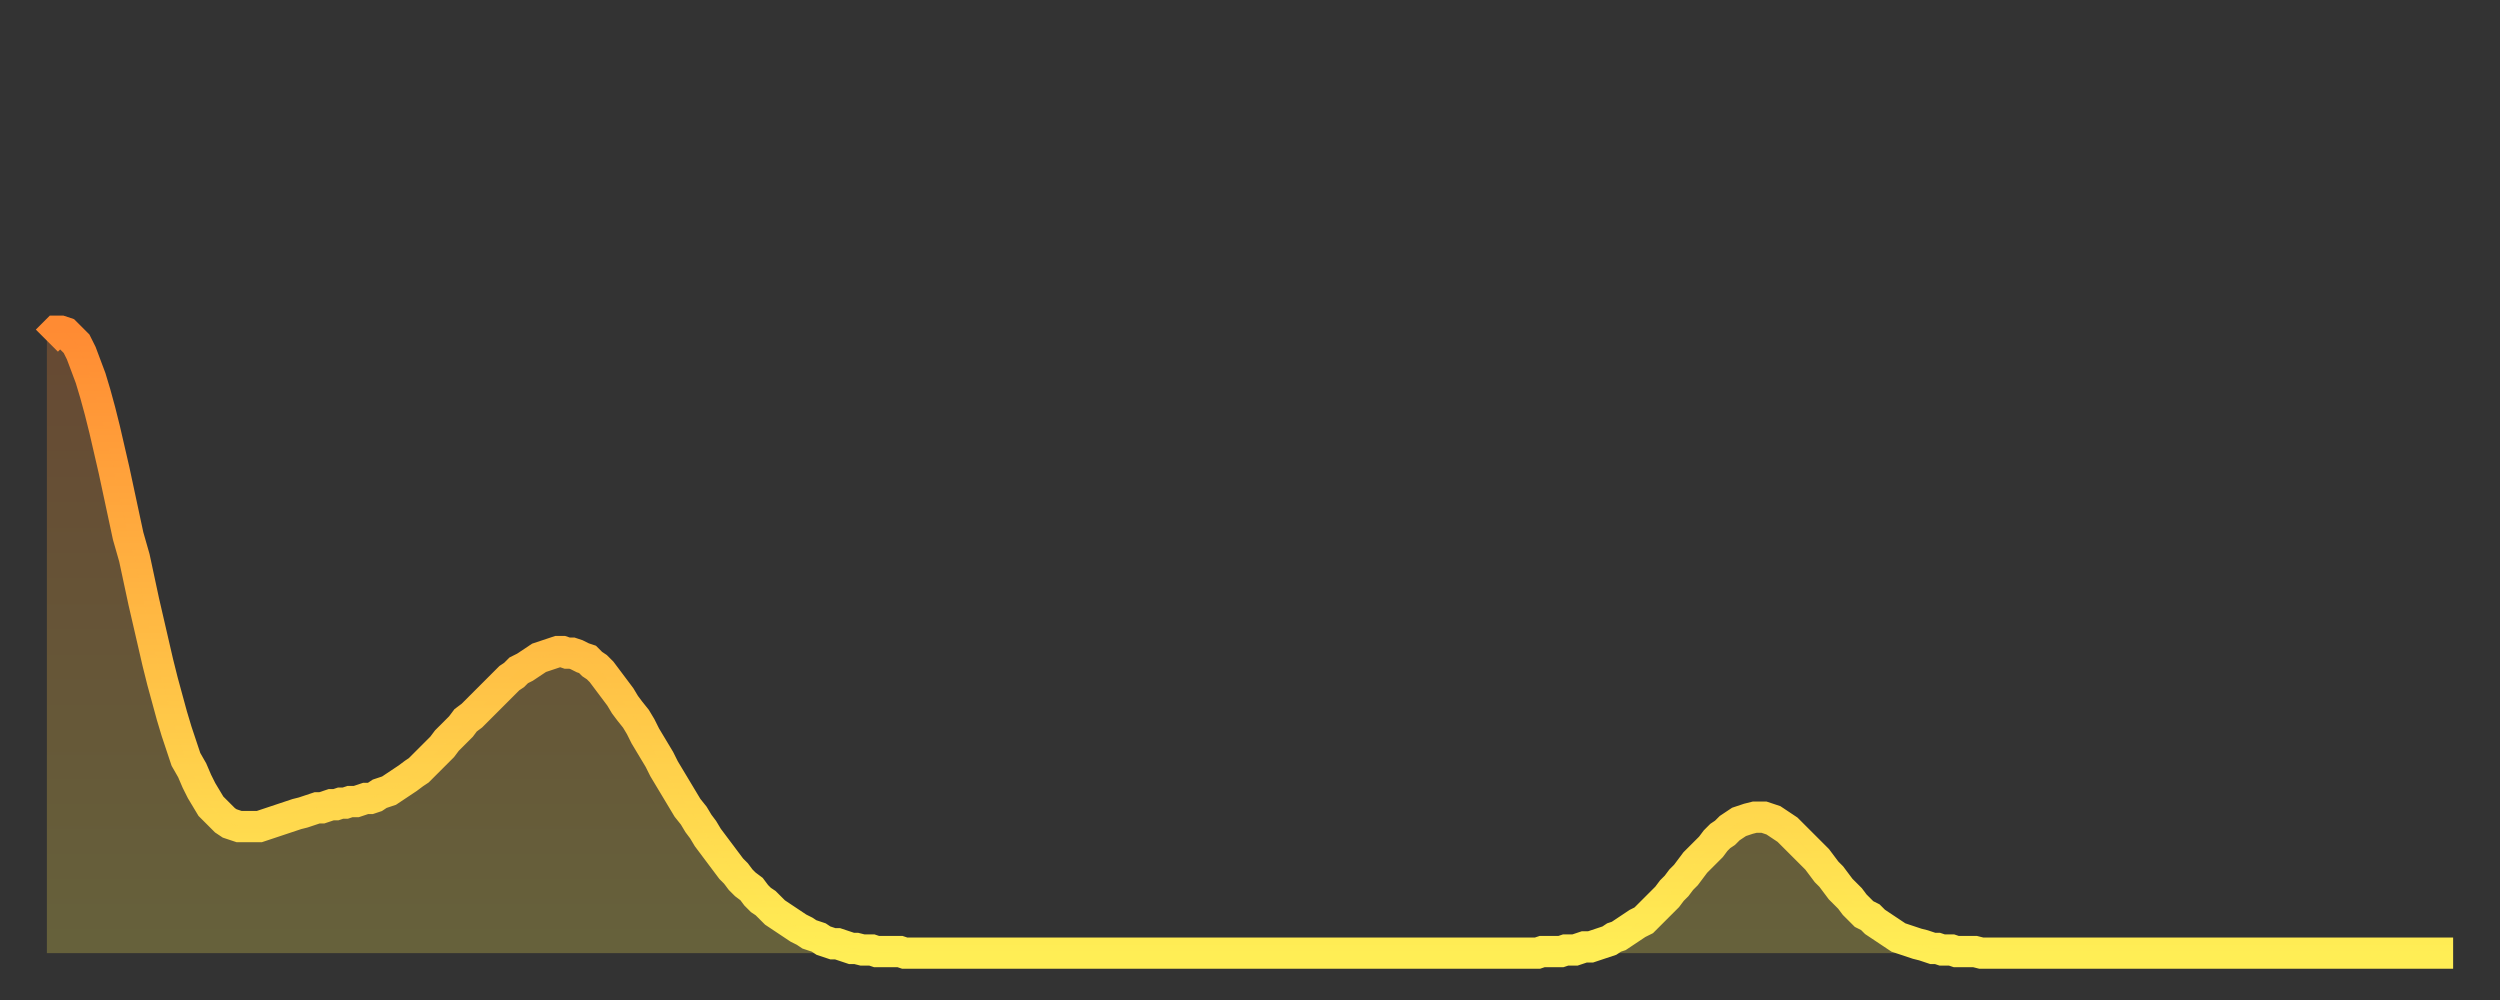 <?xml version="1.0" encoding="utf-8" ?>
<svg baseProfile="full" height="64" version="1.1" width="160" xmlns="http://www.w3.org/2000/svg" xmlns:ev="http://www.w3.org/2001/xml-events" xmlns:xlink="http://www.w3.org/1999/xlink"><rect width="100%" height="100%" fill="#333333" stroke="none"/><defs><linearGradient id="id284602" x1="0" x2="0" y1="0" y2="1"><stop offset="0%" stop-color="#ff8b33" /><stop offset="50%" stop-color="#ffbc44" /><stop offset="100%" stop-color="#ffee55" /></linearGradient></defs><g transform="translate(3,3)"><g><path d="M 0.0 18.8 L 0.3 18.5 0.6 18.2 0.9 18.2 1.2 18.3 1.5 18.6 1.9 19.0 2.2 19.6 2.5 20.4 2.8 21.2 3.1 22.2 3.4 23.3 3.7 24.5 4.0 25.8 4.3 27.1 4.6 28.5 4.9 29.9 5.2 31.3 5.6 32.7 5.9 34.1 6.2 35.5 6.5 36.8 6.8 38.1 7.1 39.4 7.4 40.6 7.7 41.7 8.0 42.8 8.3 43.8 8.6 44.7 8.9 45.6 9.3 46.3 9.6 47.0 9.9 47.6 10.2 48.1 10.5 48.6 10.8 48.9 11.1 49.2 11.4 49.5 11.7 49.7 12.0 49.8 12.3 49.9 12.7 49.9 13.0 49.9 13.3 49.9 13.6 49.9 13.9 49.8 14.2 49.7 14.5 49.6 14.8 49.5 15.1 49.4 15.4 49.3 15.7 49.2 16.0 49.1 16.4 49.0 16.7 48.9 17.0 48.8 17.3 48.7 17.6 48.7 17.9 48.6 18.2 48.5 18.5 48.5 18.8 48.4 19.1 48.4 19.4 48.3 19.8 48.3 20.1 48.2 20.4 48.1 20.7 48.1 21.0 48.0 21.3 47.8 21.6 47.7 21.9 47.6 22.2 47.4 22.5 47.2 22.8 47.0 23.1 46.8 23.5 46.5 23.8 46.3 24.1 46.0 24.4 45.7 24.7 45.4 25.0 45.1 25.3 44.8 25.6 44.4 25.9 44.1 26.2 43.8 26.5 43.5 26.8 43.1 27.2 42.8 27.5 42.5 27.8 42.2 28.1 41.9 28.4 41.6 28.7 41.3 29.0 41.0 29.3 40.7 29.6 40.4 29.9 40.2 30.2 39.9 30.6 39.7 30.9 39.5 31.2 39.3 31.5 39.1 31.8 39.0 32.1 38.9 32.4 38.8 32.7 38.7 33.0 38.7 33.3 38.8 33.6 38.8 33.9 38.9 34.3 39.1 34.6 39.2 34.9 39.5 35.2 39.7 35.5 40.0 35.8 40.4 36.1 40.8 36.4 41.2 36.7 41.6 37.0 42.1 37.3 42.5 37.7 43.0 38.0 43.5 38.3 44.1 38.6 44.6 38.9 45.1 39.2 45.6 39.5 46.2 39.8 46.7 40.1 47.2 40.4 47.7 40.7 48.2 41.0 48.7 41.4 49.2 41.7 49.7 42.0 50.1 42.3 50.6 42.6 51.0 42.9 51.4 43.2 51.8 43.5 52.2 43.8 52.6 44.1 52.9 44.4 53.3 44.7 53.6 45.1 53.9 45.4 54.3 45.7 54.6 46.0 54.8 46.3 55.1 46.6 55.4 46.9 55.6 47.2 55.8 47.5 56.0 47.8 56.2 48.1 56.4 48.5 56.6 48.8 56.8 49.1 56.9 49.4 57.0 49.7 57.2 50.0 57.3 50.3 57.4 50.6 57.4 50.9 57.5 51.2 57.6 51.5 57.7 51.8 57.7 52.2 57.8 52.5 57.8 52.8 57.8 53.1 57.9 53.4 57.9 53.7 57.9 54.0 57.9 54.3 57.9 54.6 57.9 54.9 58.0 55.2 58.0 55.6 58.0 55.9 58.0 56.2 58.0 56.5 58.0 56.8 58.0 57.1 58.0 57.4 58.0 57.7 58.0 58.0 58.0 58.3 58.0 58.6 58.0 58.9 58.0 59.3 58.0 59.6 58.0 59.9 58.0 60.2 58.0 60.5 58.0 60.8 58.0 61.1 58.0 61.4 58.0 61.7 58.0 62.0 58.0 62.3 58.0 62.6 58.0 63.0 58.0 63.3 58.0 63.6 58.0 63.9 58.0 64.2 58.0 64.5 58.0 64.8 58.0 65.1 58.0 65.4 58.0 65.7 58.0 66.0 58.0 66.4 58.0 66.7 58.0 67.0 58.0 67.3 58.0 67.6 58.0 67.9 58.0 68.2 58.0 68.5 58.0 68.8 58.0 69.1 58.0 69.4 58.0 69.7 58.0 70.1 58.0 70.4 58.0 70.7 58.0 71.0 58.0 71.3 58.0 71.6 58.0 71.9 58.0 72.2 58.0 72.5 58.0 72.8 58.0 73.1 58.0 73.5 58.0 73.8 58.0 74.1 58.0 74.4 58.0 74.7 58.0 75.0 58.0 75.3 58.0 75.6 58.0 75.9 58.0 76.2 58.0 76.5 58.0 76.8 58.0 77.2 58.0 77.5 58.0 77.8 58.0 78.1 58.0 78.4 58.0 78.7 58.0 79.0 58.0 79.3 58.0 79.6 58.0 79.9 58.0 80.2 58.0 80.5 58.0 80.9 58.0 81.2 58.0 81.5 58.0 81.8 58.0 82.1 58.0 82.4 58.0 82.7 58.0 83.0 58.0 83.3 58.0 83.6 58.0 83.9 58.0 84.3 58.0 84.6 58.0 84.9 58.0 85.2 58.0 85.5 58.0 85.8 58.0 86.1 58.0 86.4 58.0 86.7 58.0 87.0 58.0 87.3 58.0 87.6 58.0 88.0 58.0 88.3 58.0 88.6 58.0 88.9 58.0 89.2 58.0 89.5 58.0 89.8 58.0 90.1 58.0 90.4 58.0 90.7 58.0 91.0 58.0 91.4 58.0 91.7 58.0 92.0 58.0 92.3 58.0 92.6 58.0 92.9 58.0 93.2 58.0 93.5 58.0 93.8 58.0 94.1 58.0 94.4 58.0 94.7 58.0 95.1 58.0 95.4 58.0 95.7 57.9 96.0 57.9 96.3 57.9 96.6 57.9 96.9 57.9 97.2 57.8 97.5 57.8 97.8 57.8 98.1 57.7 98.4 57.6 98.8 57.6 99.1 57.5 99.4 57.4 99.7 57.3 100.0 57.2 100.3 57.0 100.6 56.9 100.9 56.7 101.2 56.5 101.5 56.3 101.8 56.1 102.2 55.9 102.5 55.6 102.8 55.3 103.1 55.0 103.4 54.7 103.7 54.4 104.0 54.0 104.3 53.7 104.6 53.3 104.9 53.0 105.2 52.6 105.5 52.2 105.9 51.8 106.2 51.5 106.5 51.2 106.8 50.8 107.1 50.5 107.4 50.3 107.7 50.0 108.0 49.8 108.3 49.6 108.6 49.5 108.9 49.4 109.3 49.3 109.6 49.3 109.9 49.3 110.2 49.4 110.5 49.5 110.8 49.7 111.1 49.9 111.4 50.1 111.7 50.4 112.0 50.7 112.3 51.0 112.6 51.3 113.0 51.7 113.3 52.0 113.6 52.4 113.9 52.8 114.2 53.1 114.5 53.5 114.8 53.9 115.1 54.2 115.4 54.5 115.7 54.9 116.0 55.2 116.3 55.5 116.7 55.7 117.0 56.0 117.3 56.2 117.6 56.4 117.9 56.6 118.2 56.8 118.5 57.0 118.8 57.1 119.1 57.2 119.4 57.3 119.7 57.4 120.1 57.5 120.4 57.6 120.7 57.7 121.0 57.7 121.3 57.8 121.6 57.8 121.9 57.8 122.2 57.9 122.5 57.9 122.8 57.9 123.1 57.9 123.4 57.9 123.8 58.0 124.1 58.0 124.4 58.0 124.7 58.0 125.0 58.0 125.3 58.0 125.6 58.0 125.9 58.0 126.2 58.0 126.5 58.0 126.8 58.0 127.2 58.0 127.5 58.0 127.8 58.0 128.1 58.0 128.4 58.0 128.7 58.0 129.0 58.0 129.3 58.0 129.6 58.0 129.9 58.0 130.2 58.0 130.5 58.0 130.9 58.0 131.2 58.0 131.5 58.0 131.8 58.0 132.1 58.0 132.4 58.0 132.7 58.0 133.0 58.0 133.3 58.0 133.6 58.0 133.9 58.0 134.2 58.0 134.6 58.0 134.9 58.0 135.2 58.0 135.5 58.0 135.8 58.0 136.1 58.0 136.4 58.0 136.7 58.0 137.0 58.0 137.3 58.0 137.6 58.0 138.0 58.0 138.3 58.0 138.6 58.0 138.9 58.0 139.2 58.0 139.5 58.0 139.8 58.0 140.1 58.0 140.4 58.0 140.7 58.0 141.0 58.0 141.3 58.0 141.7 58.0 142.0 58.0 142.3 58.0 142.6 58.0 142.9 58.0 143.2 58.0 143.5 58.0 143.8 58.0 144.1 58.0 144.4 58.0 144.7 58.0 145.1 58.0 145.4 58.0 145.7 58.0 146.0 58.0 146.3 58.0 146.6 58.0 146.9 58.0 147.2 58.0 147.5 58.0 147.8 58.0 148.1 58.0 148.4 58.0 148.8 58.0 149.1 58.0 149.4 58.0 149.7 58.0 150.0 58.0 150.3 58.0 150.6 58.0 150.9 58.0 151.2 58.0 151.5 58.0 151.8 58.0 152.1 58.0 152.5 58.0 152.8 58.0 153.1 58.0 153.4 58.0 153.7 58.0 154.0 58.0" fill="none" id="graph-curve" opacity="1" stroke="url(#id284602)" stroke-width="2" /><path d="M 0 58 L 0.0 18.8 0.3 18.5 0.6 18.2 0.9 18.2 1.2 18.3 1.5 18.6 1.9 19.0 2.2 19.6 2.5 20.4 2.8 21.2 3.1 22.2 3.4 23.3 3.7 24.5 4.0 25.8 4.3 27.1 4.6 28.5 4.9 29.9 5.2 31.3 5.6 32.7 5.9 34.1 6.2 35.5 6.5 36.8 6.8 38.1 7.1 39.4 7.4 40.6 7.7 41.7 8.0 42.8 8.3 43.8 8.6 44.7 8.9 45.6 9.3 46.3 9.6 47.0 9.9 47.6 10.2 48.1 10.5 48.6 10.8 48.9 11.1 49.2 11.4 49.5 11.7 49.7 12.0 49.8 12.3 49.9 12.7 49.9 13.0 49.9 13.3 49.9 13.6 49.9 13.9 49.8 14.2 49.7 14.5 49.6 14.8 49.5 15.1 49.4 15.4 49.3 15.7 49.2 16.0 49.1 16.4 49.0 16.7 48.9 17.0 48.8 17.3 48.7 17.6 48.7 17.9 48.6 18.2 48.5 18.5 48.5 18.8 48.4 19.1 48.4 19.4 48.3 19.8 48.3 20.1 48.2 20.4 48.1 20.7 48.1 21.0 48.0 21.3 47.8 21.6 47.7 21.9 47.6 22.2 47.4 22.5 47.2 22.8 47.0 23.1 46.8 23.5 46.5 23.8 46.3 24.1 46.0 24.4 45.7 24.7 45.4 25.0 45.1 25.3 44.8 25.6 44.4 25.9 44.1 26.2 43.8 26.5 43.5 26.8 43.1 27.2 42.8 27.5 42.5 27.8 42.2 28.1 41.9 28.4 41.6 28.7 41.3 29.0 41.0 29.3 40.7 29.6 40.4 29.9 40.2 30.2 39.9 30.6 39.7 30.9 39.5 31.2 39.3 31.5 39.1 31.8 39.0 32.1 38.9 32.4 38.8 32.7 38.7 33.0 38.7 33.3 38.8 33.6 38.8 33.9 38.9 34.3 39.1 34.6 39.2 34.9 39.5 35.2 39.7 35.5 40.0 35.8 40.4 36.1 40.8 36.4 41.2 36.7 41.6 37.0 42.1 37.3 42.5 37.7 43.0 38.0 43.5 38.3 44.1 38.6 44.6 38.9 45.1 39.2 45.6 39.5 46.2 39.8 46.7 40.1 47.2 40.4 47.7 40.7 48.2 41.0 48.7 41.4 49.2 41.7 49.7 42.0 50.1 42.3 50.6 42.6 51.0 42.9 51.4 43.2 51.8 43.5 52.2 43.8 52.6 44.1 52.9 44.4 53.3 44.7 53.6 45.1 53.9 45.4 54.3 45.7 54.6 46.0 54.8 46.3 55.1 46.6 55.4 46.9 55.6 47.2 55.8 47.5 56.0 47.8 56.2 48.1 56.4 48.5 56.6 48.8 56.8 49.1 56.9 49.4 57.0 49.7 57.2 50.0 57.3 50.3 57.4 50.6 57.4 50.9 57.5 51.2 57.6 51.5 57.7 51.8 57.7 52.2 57.8 52.5 57.8 52.8 57.8 53.1 57.9 53.4 57.9 53.7 57.9 54.0 57.9 54.3 57.9 54.6 57.9 54.9 58.0 55.2 58.0 55.6 58.0 55.9 58.0 56.2 58.0 56.5 58.0 56.8 58.0 57.1 58.0 57.4 58.0 57.7 58.0 58.0 58.0 58.3 58.0 58.6 58.0 58.9 58.0 59.3 58.0 59.6 58.0 59.9 58.0 60.2 58.0 60.5 58.0 60.8 58.0 61.1 58.0 61.4 58.0 61.7 58.0 62.0 58.0 62.3 58.0 62.6 58.0 63.0 58.0 63.3 58.0 63.6 58.0 63.9 58.0 64.2 58.0 64.5 58.0 64.8 58.0 65.1 58.0 65.4 58.0 65.7 58.0 66.0 58.0 66.4 58.0 66.7 58.0 67.0 58.0 67.3 58.0 67.6 58.0 67.9 58.0 68.2 58.0 68.5 58.0 68.8 58.0 69.1 58.0 69.4 58.0 69.7 58.0 70.1 58.0 70.4 58.0 70.7 58.0 71.0 58.0 71.3 58.0 71.6 58.0 71.9 58.0 72.2 58.0 72.5 58.0 72.8 58.0 73.1 58.0 73.5 58.0 73.8 58.0 74.1 58.0 74.4 58.0 74.7 58.0 75.0 58.0 75.3 58.0 75.6 58.0 75.9 58.0 76.2 58.0 76.5 58.0 76.8 58.0 77.2 58.0 77.5 58.0 77.8 58.0 78.1 58.0 78.4 58.0 78.7 58.0 79.0 58.0 79.3 58.0 79.6 58.0 79.9 58.0 80.2 58.0 80.5 58.0 80.9 58.0 81.2 58.0 81.5 58.0 81.8 58.0 82.1 58.0 82.4 58.0 82.7 58.0 83.0 58.0 83.3 58.0 83.6 58.0 83.9 58.0 84.3 58.0 84.6 58.0 84.9 58.0 85.2 58.0 85.5 58.0 85.8 58.0 86.1 58.0 86.4 58.0 86.7 58.0 87.0 58.0 87.3 58.0 87.6 58.0 88.0 58.0 88.3 58.0 88.6 58.0 88.9 58.0 89.2 58.0 89.5 58.0 89.8 58.0 90.1 58.0 90.4 58.0 90.7 58.0 91.0 58.0 91.4 58.0 91.7 58.0 92.0 58.0 92.3 58.0 92.6 58.0 92.9 58.0 93.2 58.0 93.5 58.0 93.8 58.0 94.1 58.0 94.4 58.0 94.7 58.0 95.1 58.0 95.4 58.0 95.7 57.9 96.0 57.9 96.3 57.9 96.6 57.9 96.9 57.9 97.2 57.8 97.5 57.8 97.8 57.8 98.1 57.7 98.4 57.6 98.8 57.6 99.1 57.5 99.4 57.4 99.7 57.3 100.0 57.2 100.3 57.0 100.6 56.9 100.9 56.7 101.2 56.5 101.5 56.3 101.8 56.1 102.2 55.9 102.5 55.6 102.8 55.3 103.1 55.0 103.4 54.7 103.7 54.4 104.0 54.0 104.3 53.7 104.6 53.3 104.9 53.0 105.2 52.6 105.5 52.2 105.9 51.8 106.2 51.5 106.5 51.2 106.8 50.8 107.1 50.5 107.4 50.3 107.7 50.0 108.0 49.8 108.3 49.6 108.6 49.5 108.9 49.4 109.3 49.3 109.6 49.3 109.9 49.3 110.2 49.4 110.5 49.5 110.8 49.7 111.1 49.9 111.4 50.1 111.7 50.4 112.0 50.7 112.3 51.0 112.6 51.3 113.0 51.7 113.3 52.0 113.6 52.4 113.9 52.8 114.2 53.1 114.5 53.5 114.8 53.9 115.1 54.2 115.4 54.5 115.7 54.9 116.0 55.2 116.3 55.5 116.7 55.7 117.0 56.0 117.3 56.2 117.6 56.4 117.9 56.6 118.2 56.8 118.5 57.0 118.8 57.1 119.1 57.2 119.4 57.3 119.7 57.4 120.1 57.5 120.4 57.6 120.7 57.7 121.0 57.7 121.3 57.8 121.6 57.8 121.9 57.8 122.2 57.9 122.5 57.9 122.8 57.9 123.1 57.9 123.4 57.9 123.8 58.0 124.1 58.0 124.4 58.0 124.7 58.0 125.0 58.0 125.3 58.0 125.6 58.0 125.9 58.0 126.2 58.0 126.5 58.0 126.8 58.0 127.2 58.0 127.5 58.0 127.8 58.0 128.1 58.0 128.4 58.0 128.7 58.0 129.0 58.0 129.3 58.0 129.6 58.0 129.9 58.0 130.2 58.0 130.5 58.0 130.9 58.0 131.2 58.0 131.5 58.0 131.8 58.0 132.1 58.0 132.4 58.0 132.7 58.0 133.0 58.0 133.3 58.0 133.6 58.0 133.9 58.0 134.2 58.0 134.6 58.0 134.9 58.0 135.2 58.0 135.5 58.0 135.8 58.0 136.1 58.0 136.4 58.0 136.7 58.0 137.0 58.0 137.3 58.0 137.6 58.0 138.0 58.0 138.3 58.0 138.6 58.0 138.9 58.0 139.2 58.0 139.5 58.0 139.8 58.0 140.1 58.0 140.4 58.0 140.7 58.0 141.0 58.0 141.3 58.0 141.7 58.0 142.0 58.0 142.3 58.0 142.6 58.0 142.9 58.0 143.2 58.0 143.5 58.0 143.8 58.0 144.1 58.0 144.4 58.0 144.7 58.0 145.1 58.0 145.4 58.0 145.7 58.0 146.0 58.0 146.3 58.0 146.6 58.0 146.9 58.0 147.2 58.0 147.5 58.0 147.8 58.0 148.1 58.0 148.4 58.0 148.8 58.0 149.1 58.0 149.4 58.0 149.7 58.0 150.0 58.0 150.3 58.0 150.6 58.0 150.9 58.0 151.2 58.0 151.5 58.0 151.8 58.0 152.1 58.0 152.5 58.0 152.8 58.0 153.1 58.0 153.4 58.0 153.7 58.0 154.0 58.0 154 58" fill="url(#id284602)" fill-opacity=".25" id="graph-shadow" /></g></g></svg>